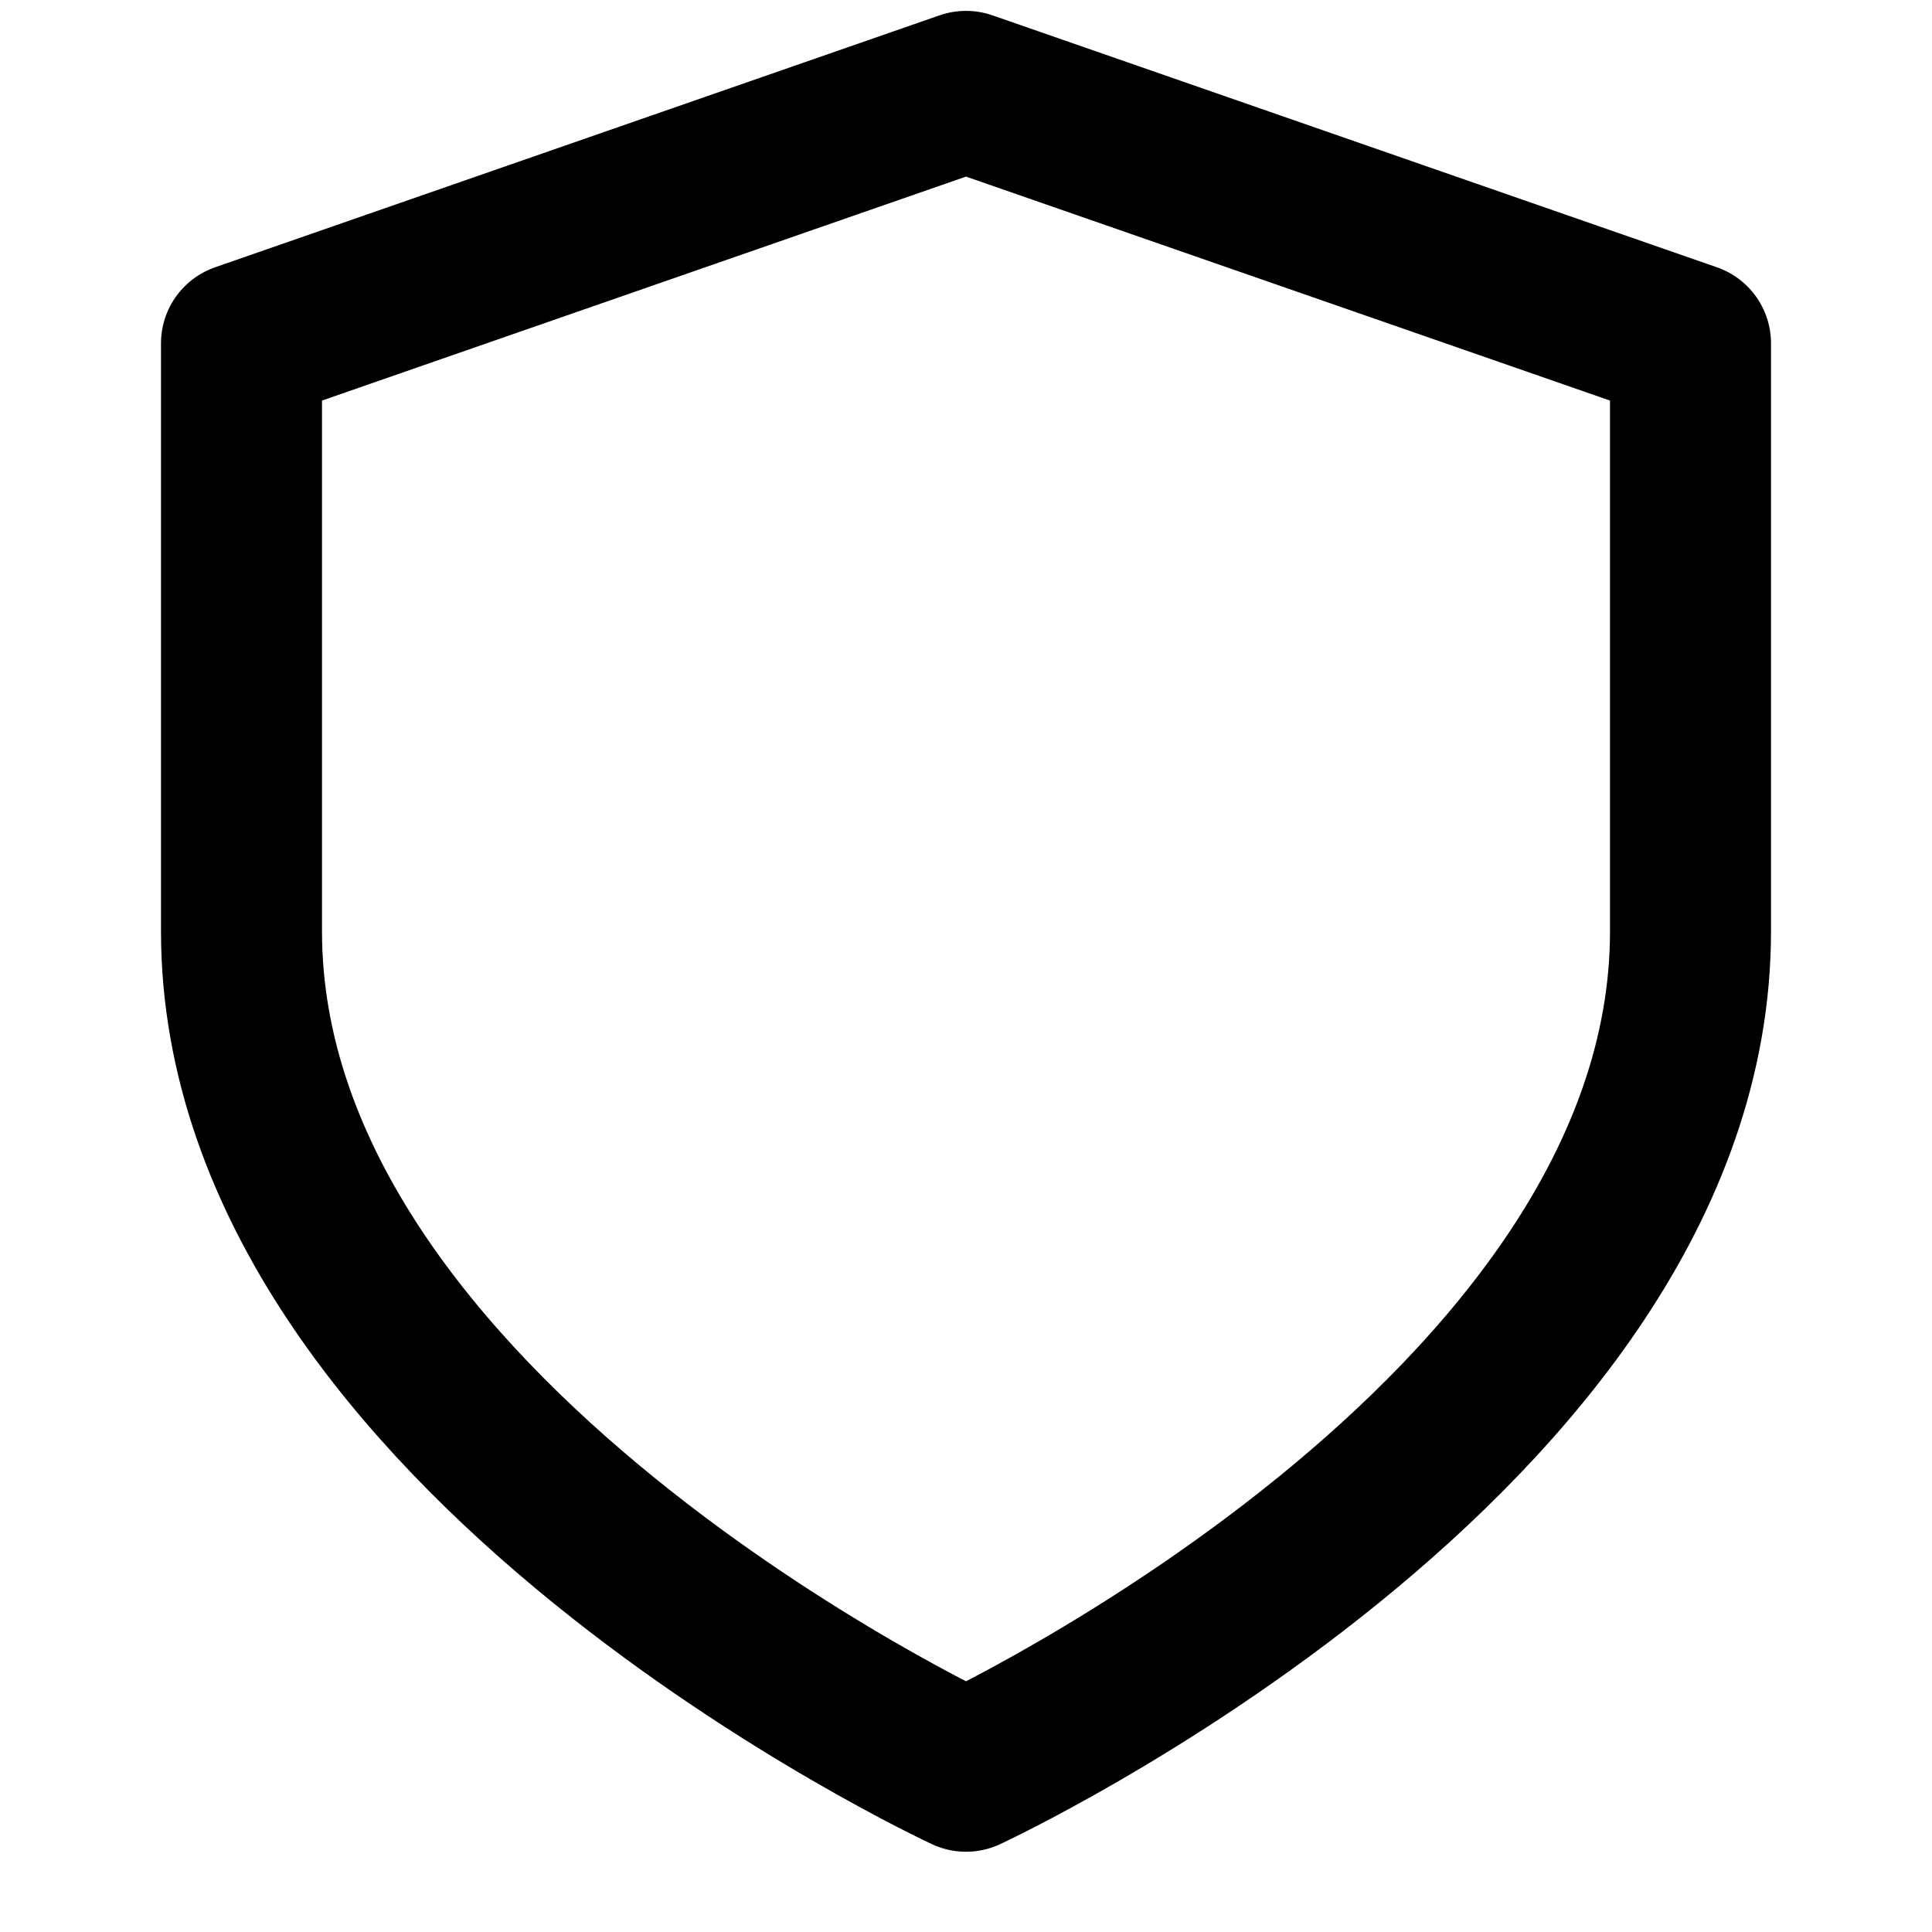 <svg width="50" height="50" viewBox="0 0 20 24" fill="none" xmlns="http://www.w3.org/2000/svg">
<path d="M10 22.003C10 22.003 19 17.83 19 11.569V4.265L10 1.135L1 4.265V11.569C1 17.83 10 22.003 10 22.003Z" stroke="black" stroke-width="2" stroke-linecap="round" stroke-linejoin="round"/>
</svg>
